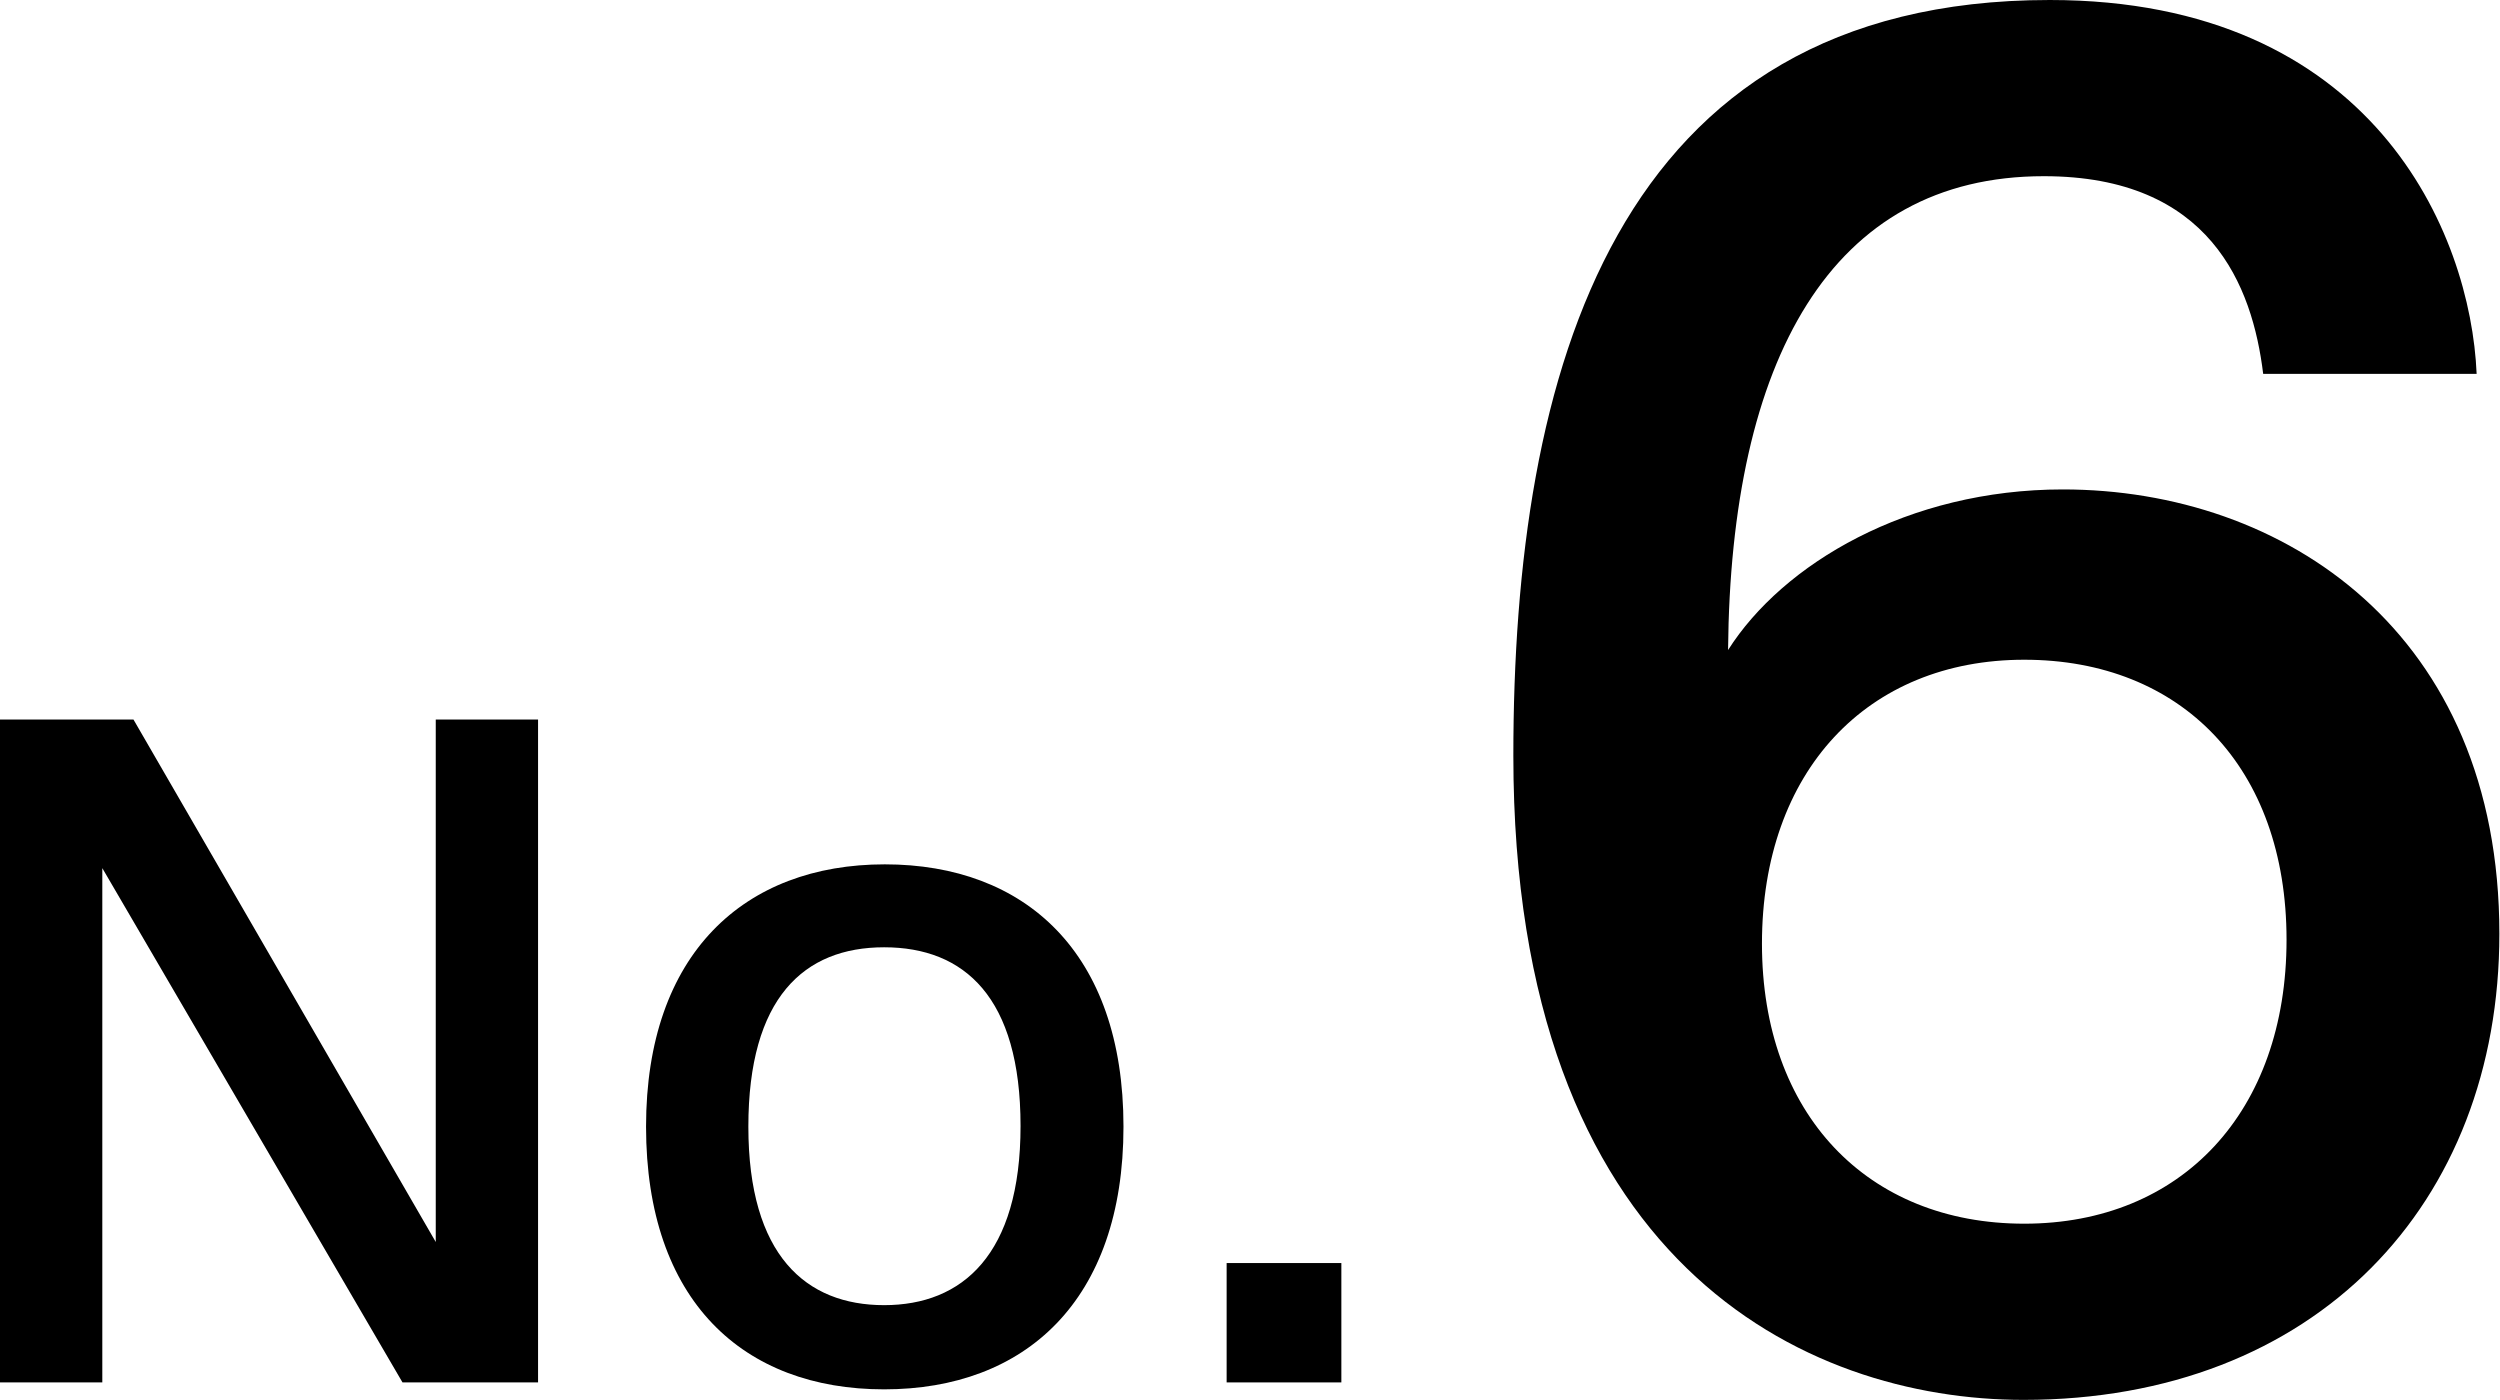 <svg xmlns="http://www.w3.org/2000/svg" viewBox="0 0 118.76 66.5"><path d="M19.12,65.67,4.86,41.24V65.67H0V34.18H6.34L20.7,59V34.18h4.86V65.67Z"/><path d="M30.69,53.52c0-8.23,4.68-12.46,11.34-12.46s11.34,4.18,11.34,12.46S48.69,66,42,66,30.69,61.8,30.69,53.52Zm4.86,0C35.55,59.64,38.29,62,42,62s6.48-2.39,6.48-8.51S45.81,45,42,45,35.55,47.4,35.55,53.52Z"/><path d="M58.27,65.67V60h5.45v5.67Z"/><path d="M107.51,17.76C107,13.58,105,8.37,97.09,8.37c-10.13,0-14.88,8.74-15,22.51,2.6-4.1,8.56-7.63,15.9-7.63,10.51,0,20.74,6.79,20.74,21.11,0,12.84-8.74,22.14-22.6,22.14C85.75,66.5,71.89,60,71.89,35.9,71.89,17.76,76.63,0,97.37,0c15.35,0,20,11.07,20.28,17.76ZM83.7,44.83c0,8.09,5,13.3,12.46,13.3s12.46-5.3,12.46-13.49-5-13.3-12.46-13.3S83.7,36.64,83.7,44.83Z"/></svg>
